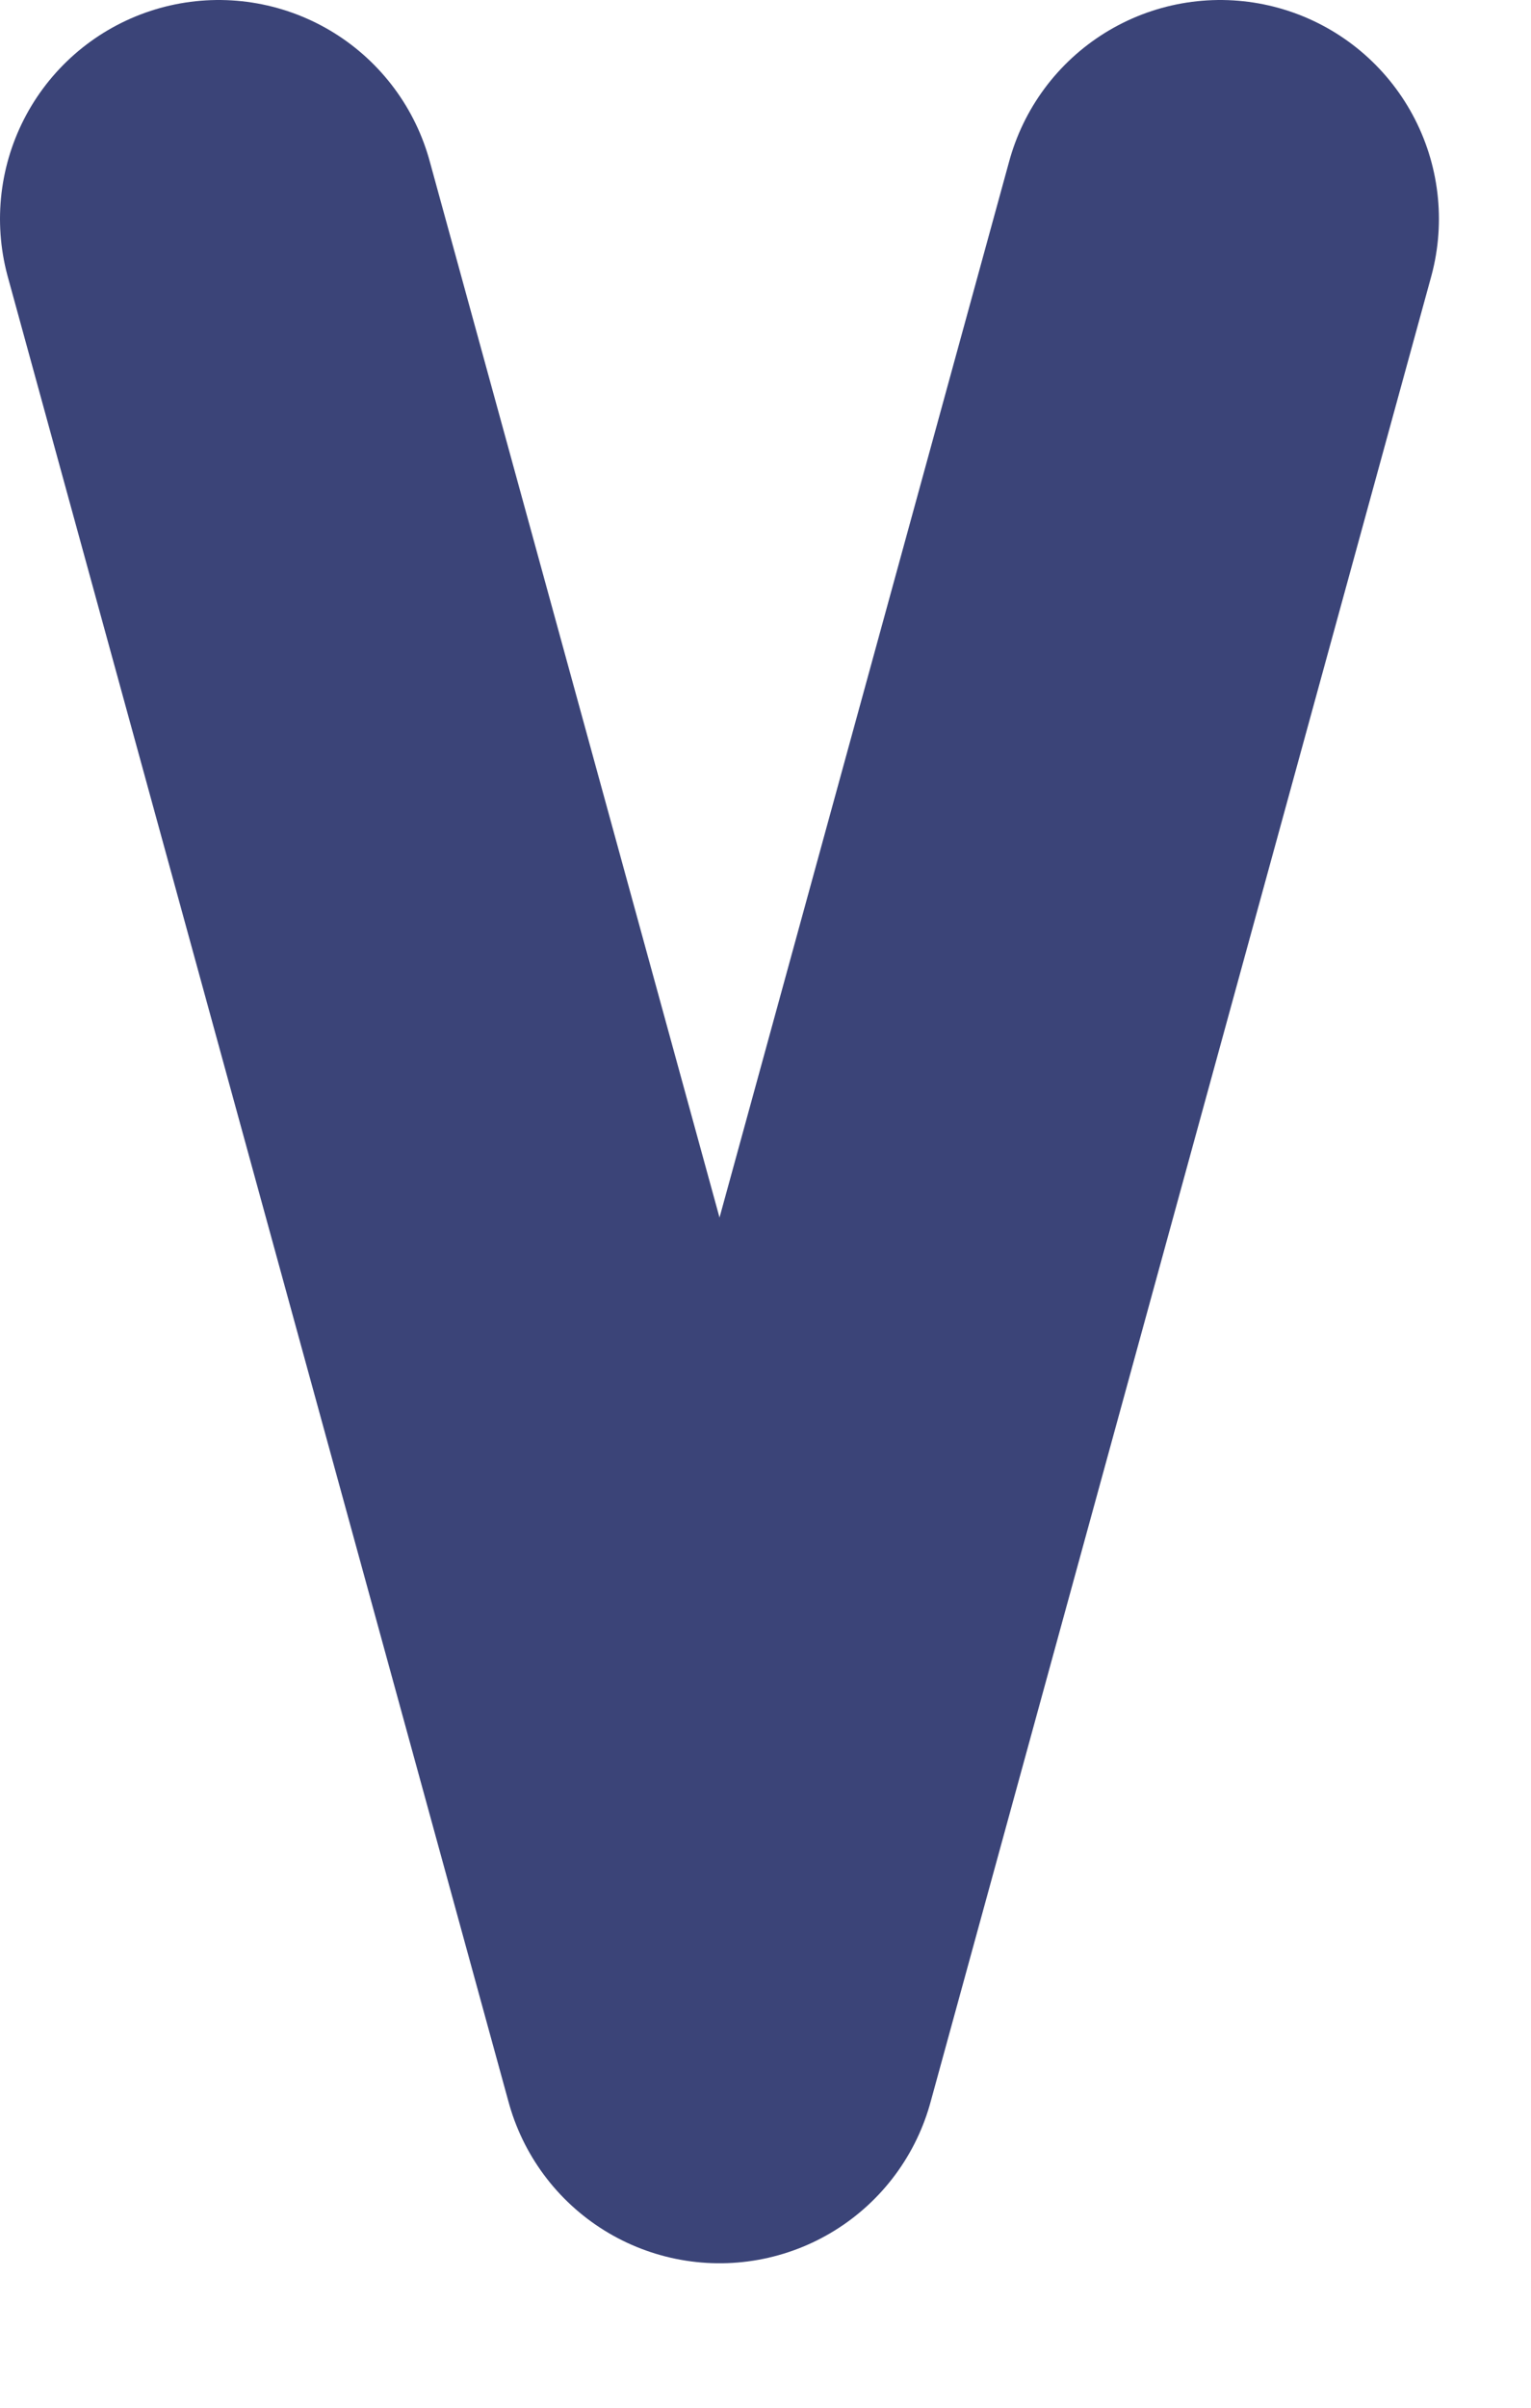 <?xml version="1.0" encoding="utf-8"?>
<svg xmlns="http://www.w3.org/2000/svg" fill="none" height="100%" overflow="visible" preserveAspectRatio="none" style="display: block;" viewBox="0 0 7 11" width="100%">
<path d="M1 1L3.29 9.34L5.579 1" id="Vector" stroke="#3B4478" stroke-linecap="round" stroke-linejoin="round" stroke-width="2"/>
</svg>